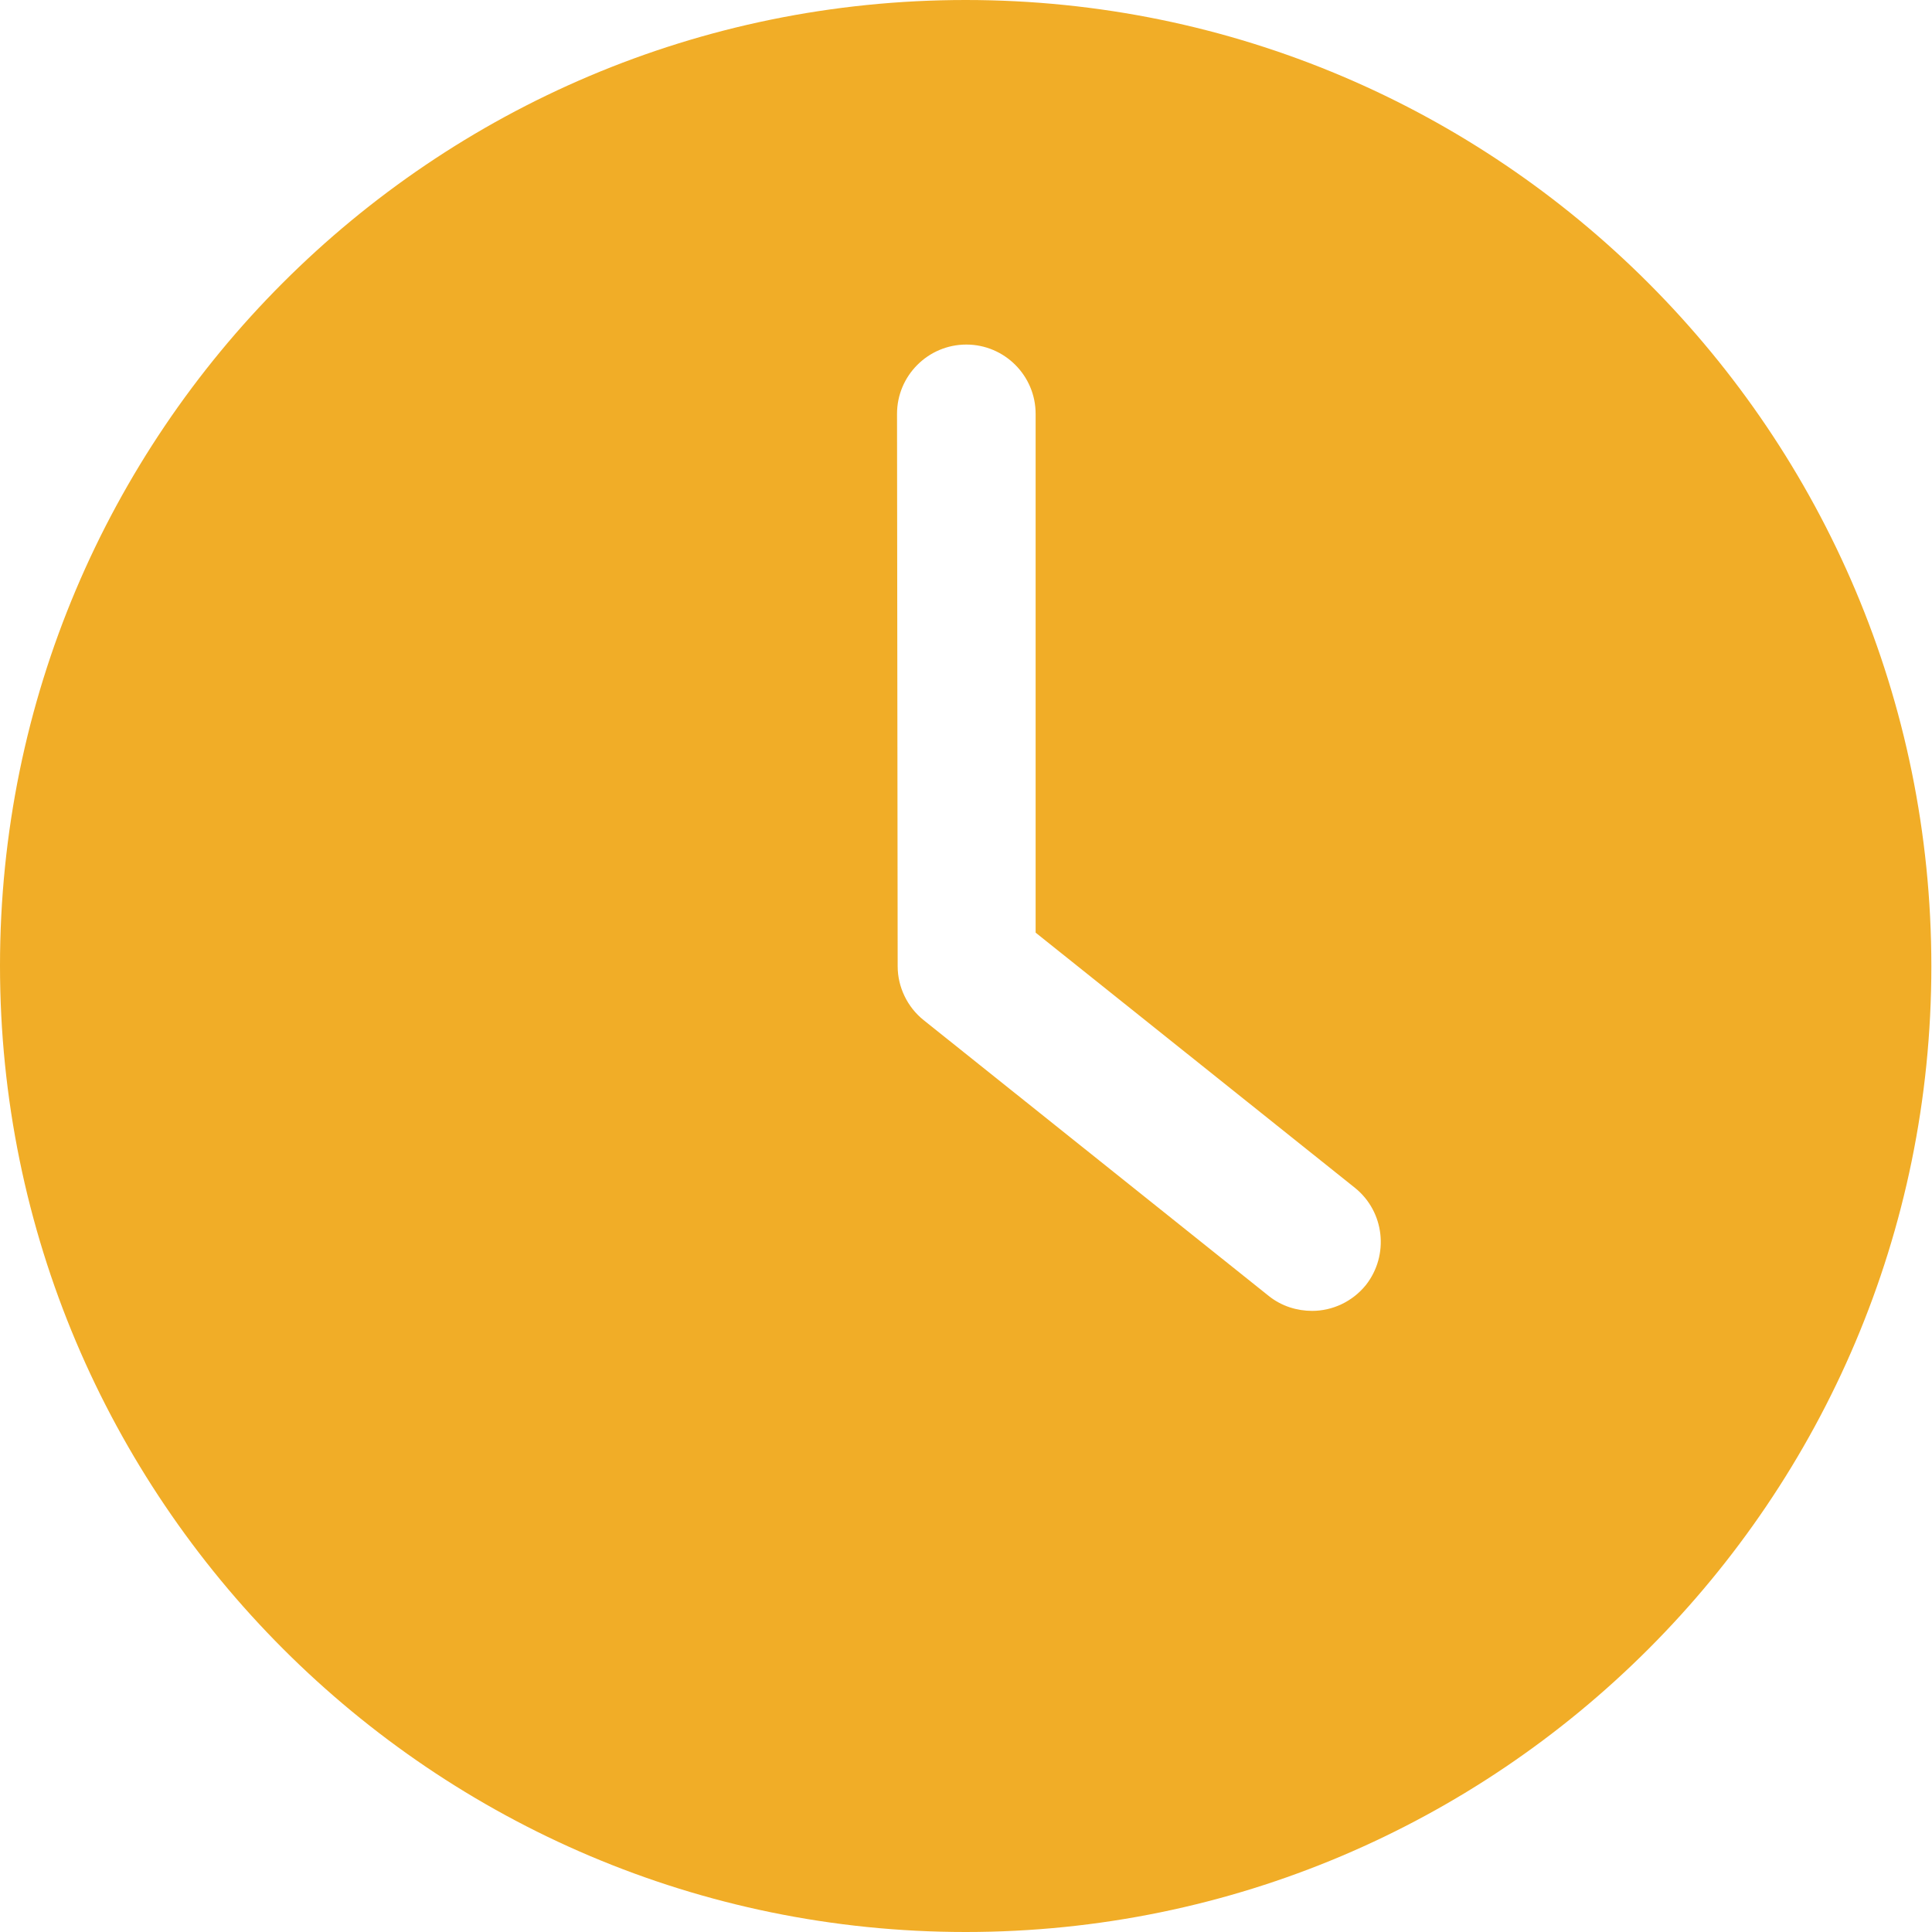 <?xml version="1.0" encoding="utf-8"?>
<!-- Generator: Adobe Illustrator 25.0.1, SVG Export Plug-In . SVG Version: 6.00 Build 0)  -->
<svg version="1.0" id="Layer_1" xmlns="http://www.w3.org/2000/svg" xmlns:xlink="http://www.w3.org/1999/xlink" x="0px" y="0px"
	 width="29.83px" height="29.83px" viewBox="0 0 29.83 29.83" enable-background="new 0 0 29.83 29.83" xml:space="preserve">
<g>
	<g>
		<path fill="#F1AD27" d="M14.91,29.83c8.23,0,14.91-6.68,14.91-14.91S23.15,0,14.91,0S0,6.68,0,14.91S6.68,29.83,14.91,29.83z
			 M13.85,6.39c0-0.59,0.48-1.07,1.07-1.07c0.59,0,1.07,0.48,1.07,1.07v8.01l4.93,3.94c0.46,0.37,0.53,1.04,0.17,1.5
			c-0.21,0.26-0.52,0.4-0.83,0.4c-0.23,0-0.47-0.07-0.67-0.23l-5.33-4.26c-0.25-0.2-0.4-0.51-0.4-0.83L13.85,6.39L13.85,6.39z"/>
	</g>
</g>
</svg>
